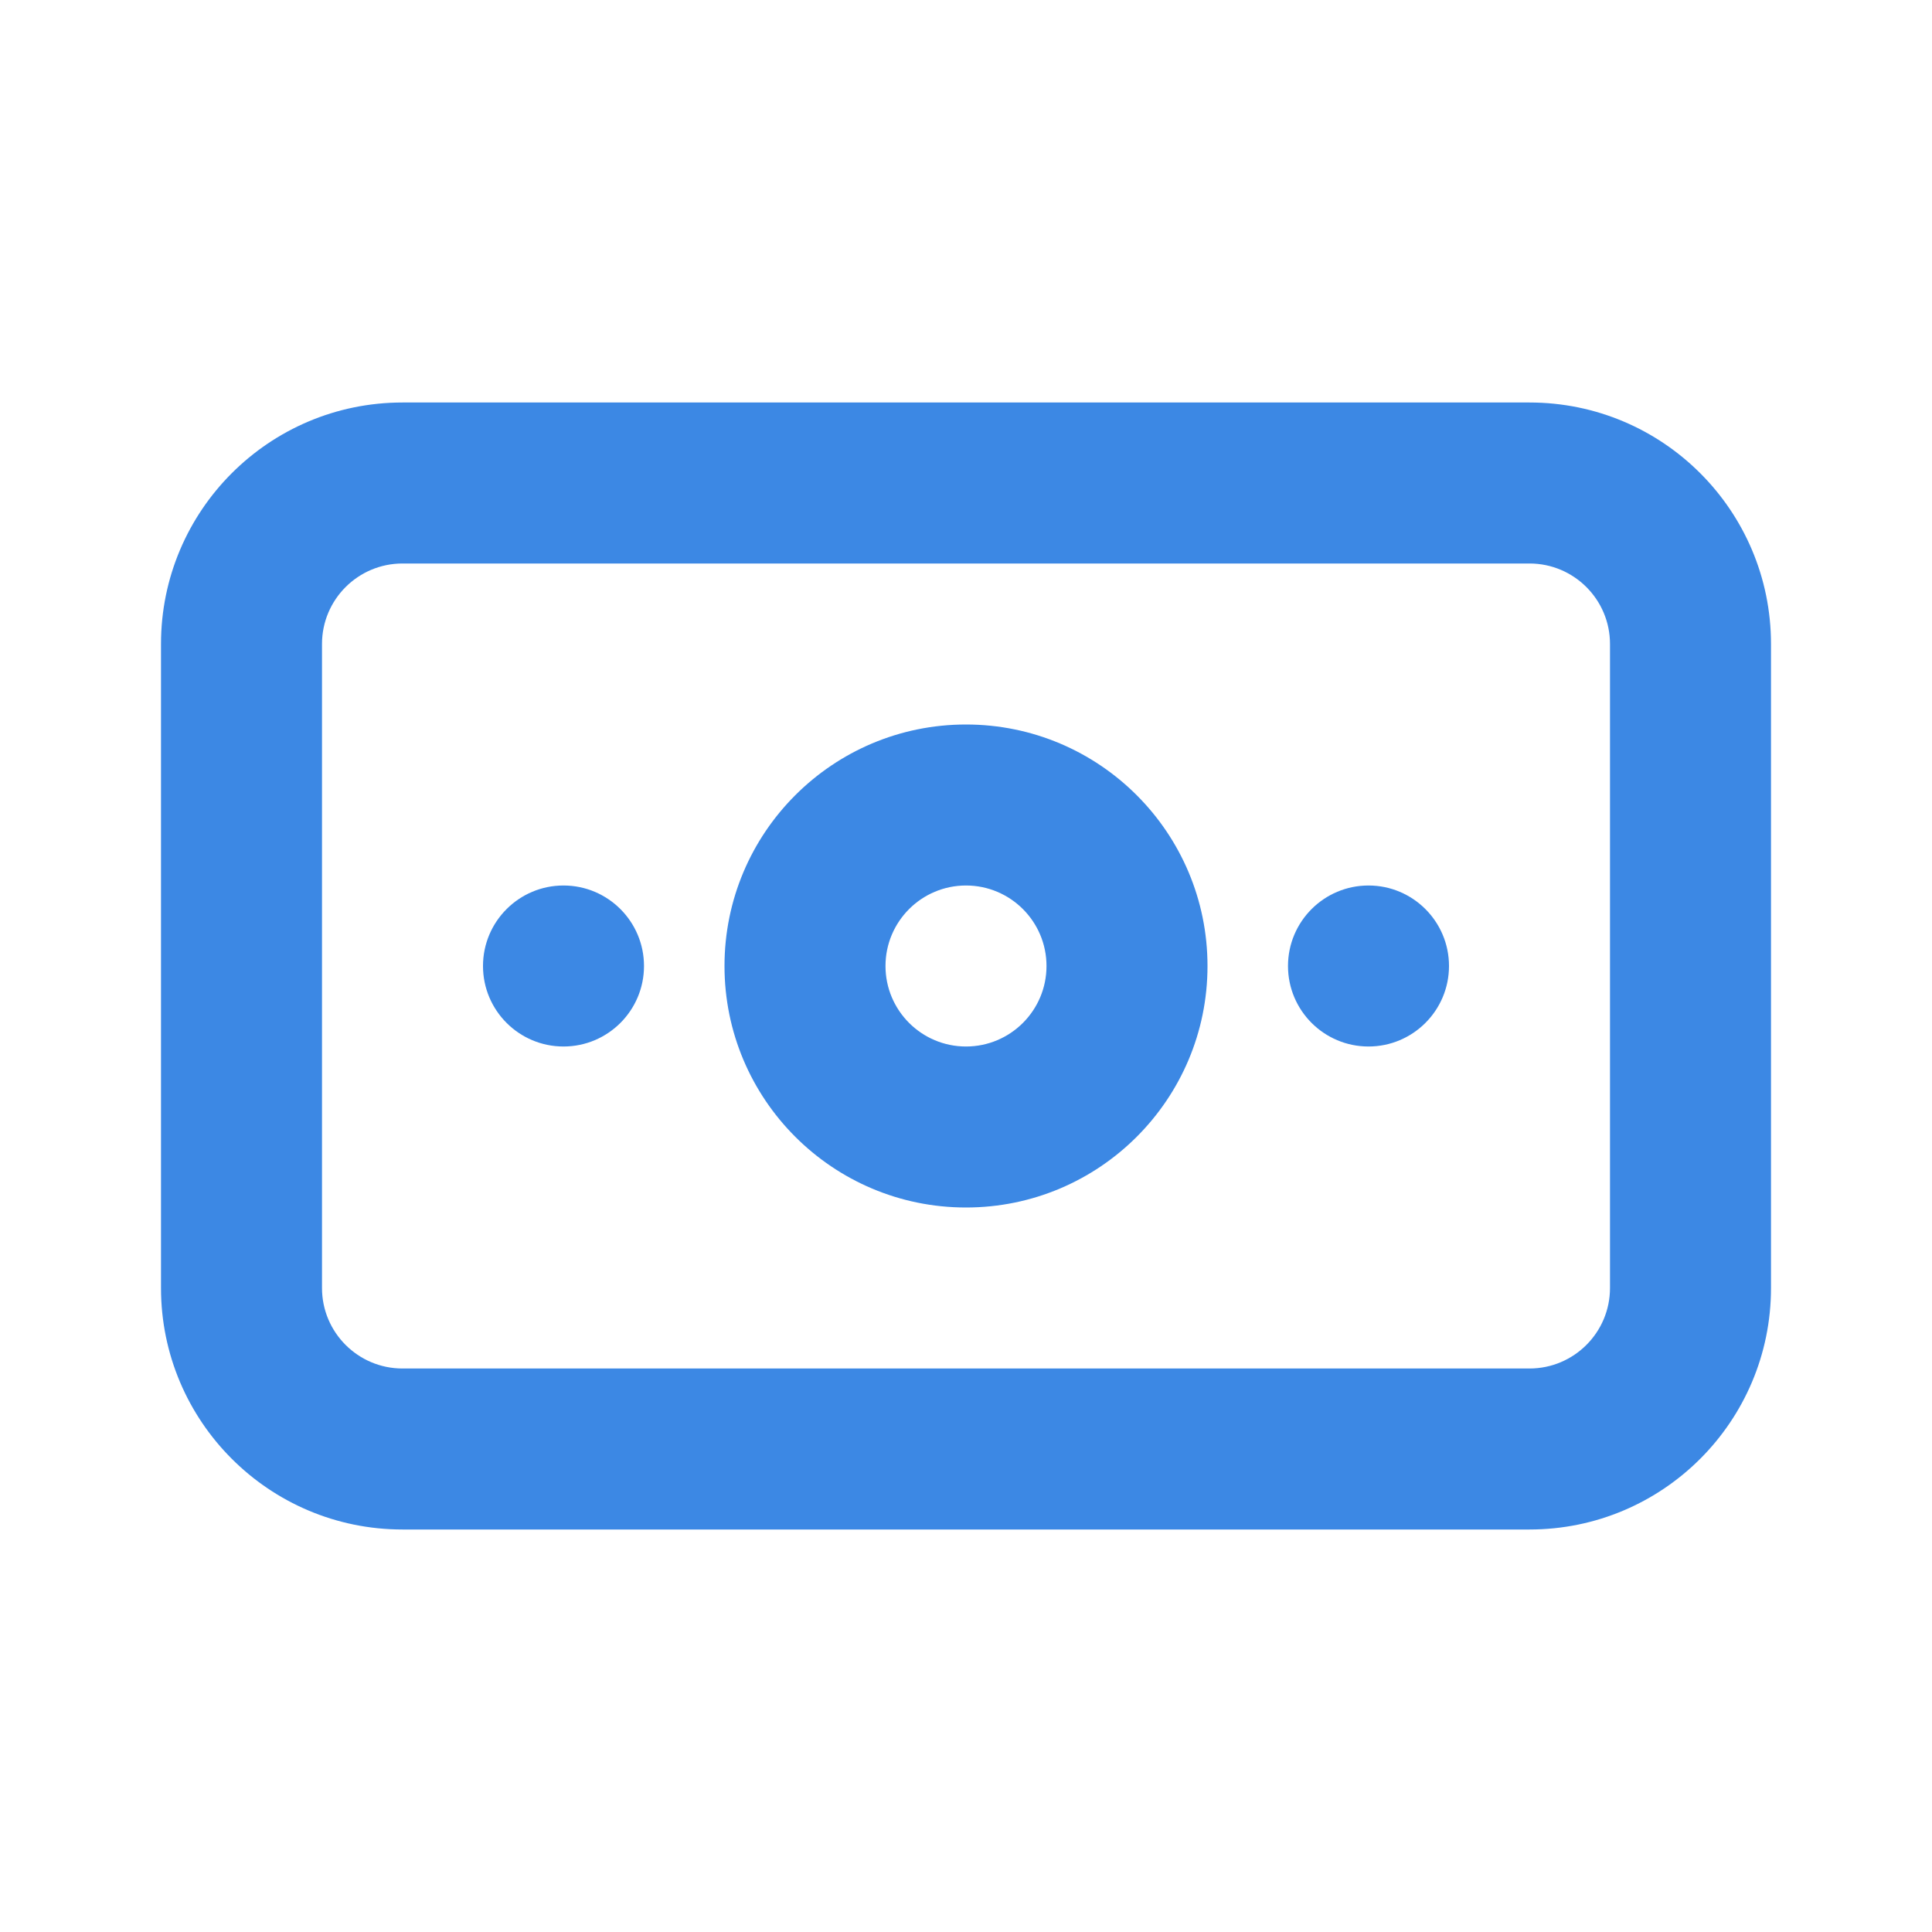 <svg viewBox="0 0 36 36" fill="none" xmlns="http://www.w3.org/2000/svg">
  <path fill-rule="evenodd" clip-rule="evenodd" d="M28.5 10.5H7.5C6.672 10.5 6 11.172 6 12V24C6 24.828 6.672 25.5 7.5 25.5H28.5C29.328 25.5 30 24.828 30 24V12C30 11.172 29.328 10.5 28.5 10.5ZM7.5 7.5C5.015 7.5 3 9.515 3 12V24C3 26.485 5.015 28.5 7.5 28.5H28.5C30.985 28.5 33 26.485 33 24V12C33 9.515 30.985 7.5 28.5 7.5H7.5Z" fill="#3C88E4"/>
  <path fill-rule="evenodd" clip-rule="evenodd" d="M18 19.5C18.828 19.5 19.5 18.828 19.5 18C19.5 17.172 18.828 16.5 18 16.5C17.172 16.5 16.5 17.172 16.5 18C16.5 18.828 17.172 19.5 18 19.5ZM18 22.5C20.485 22.5 22.5 20.485 22.5 18C22.5 15.515 20.485 13.5 18 13.5C15.515 13.5 13.5 15.515 13.5 18C13.5 20.485 15.515 22.5 18 22.5Z" fill="#3C88E4"/>
  <path d="M12 18C12 18.828 11.328 19.5 10.5 19.5C9.672 19.5 9 18.828 9 18C9 17.172 9.672 16.5 10.5 16.5C11.328 16.5 12 17.172 12 18Z" fill="#3C88E4"/>
  <path d="M27 18C27 18.828 26.328 19.5 25.5 19.5C24.672 19.5 24 18.828 24 18C24 17.172 24.672 16.5 25.5 16.5C26.328 16.5 27 17.172 27 18Z" fill="#3C88E4"/>
</svg>